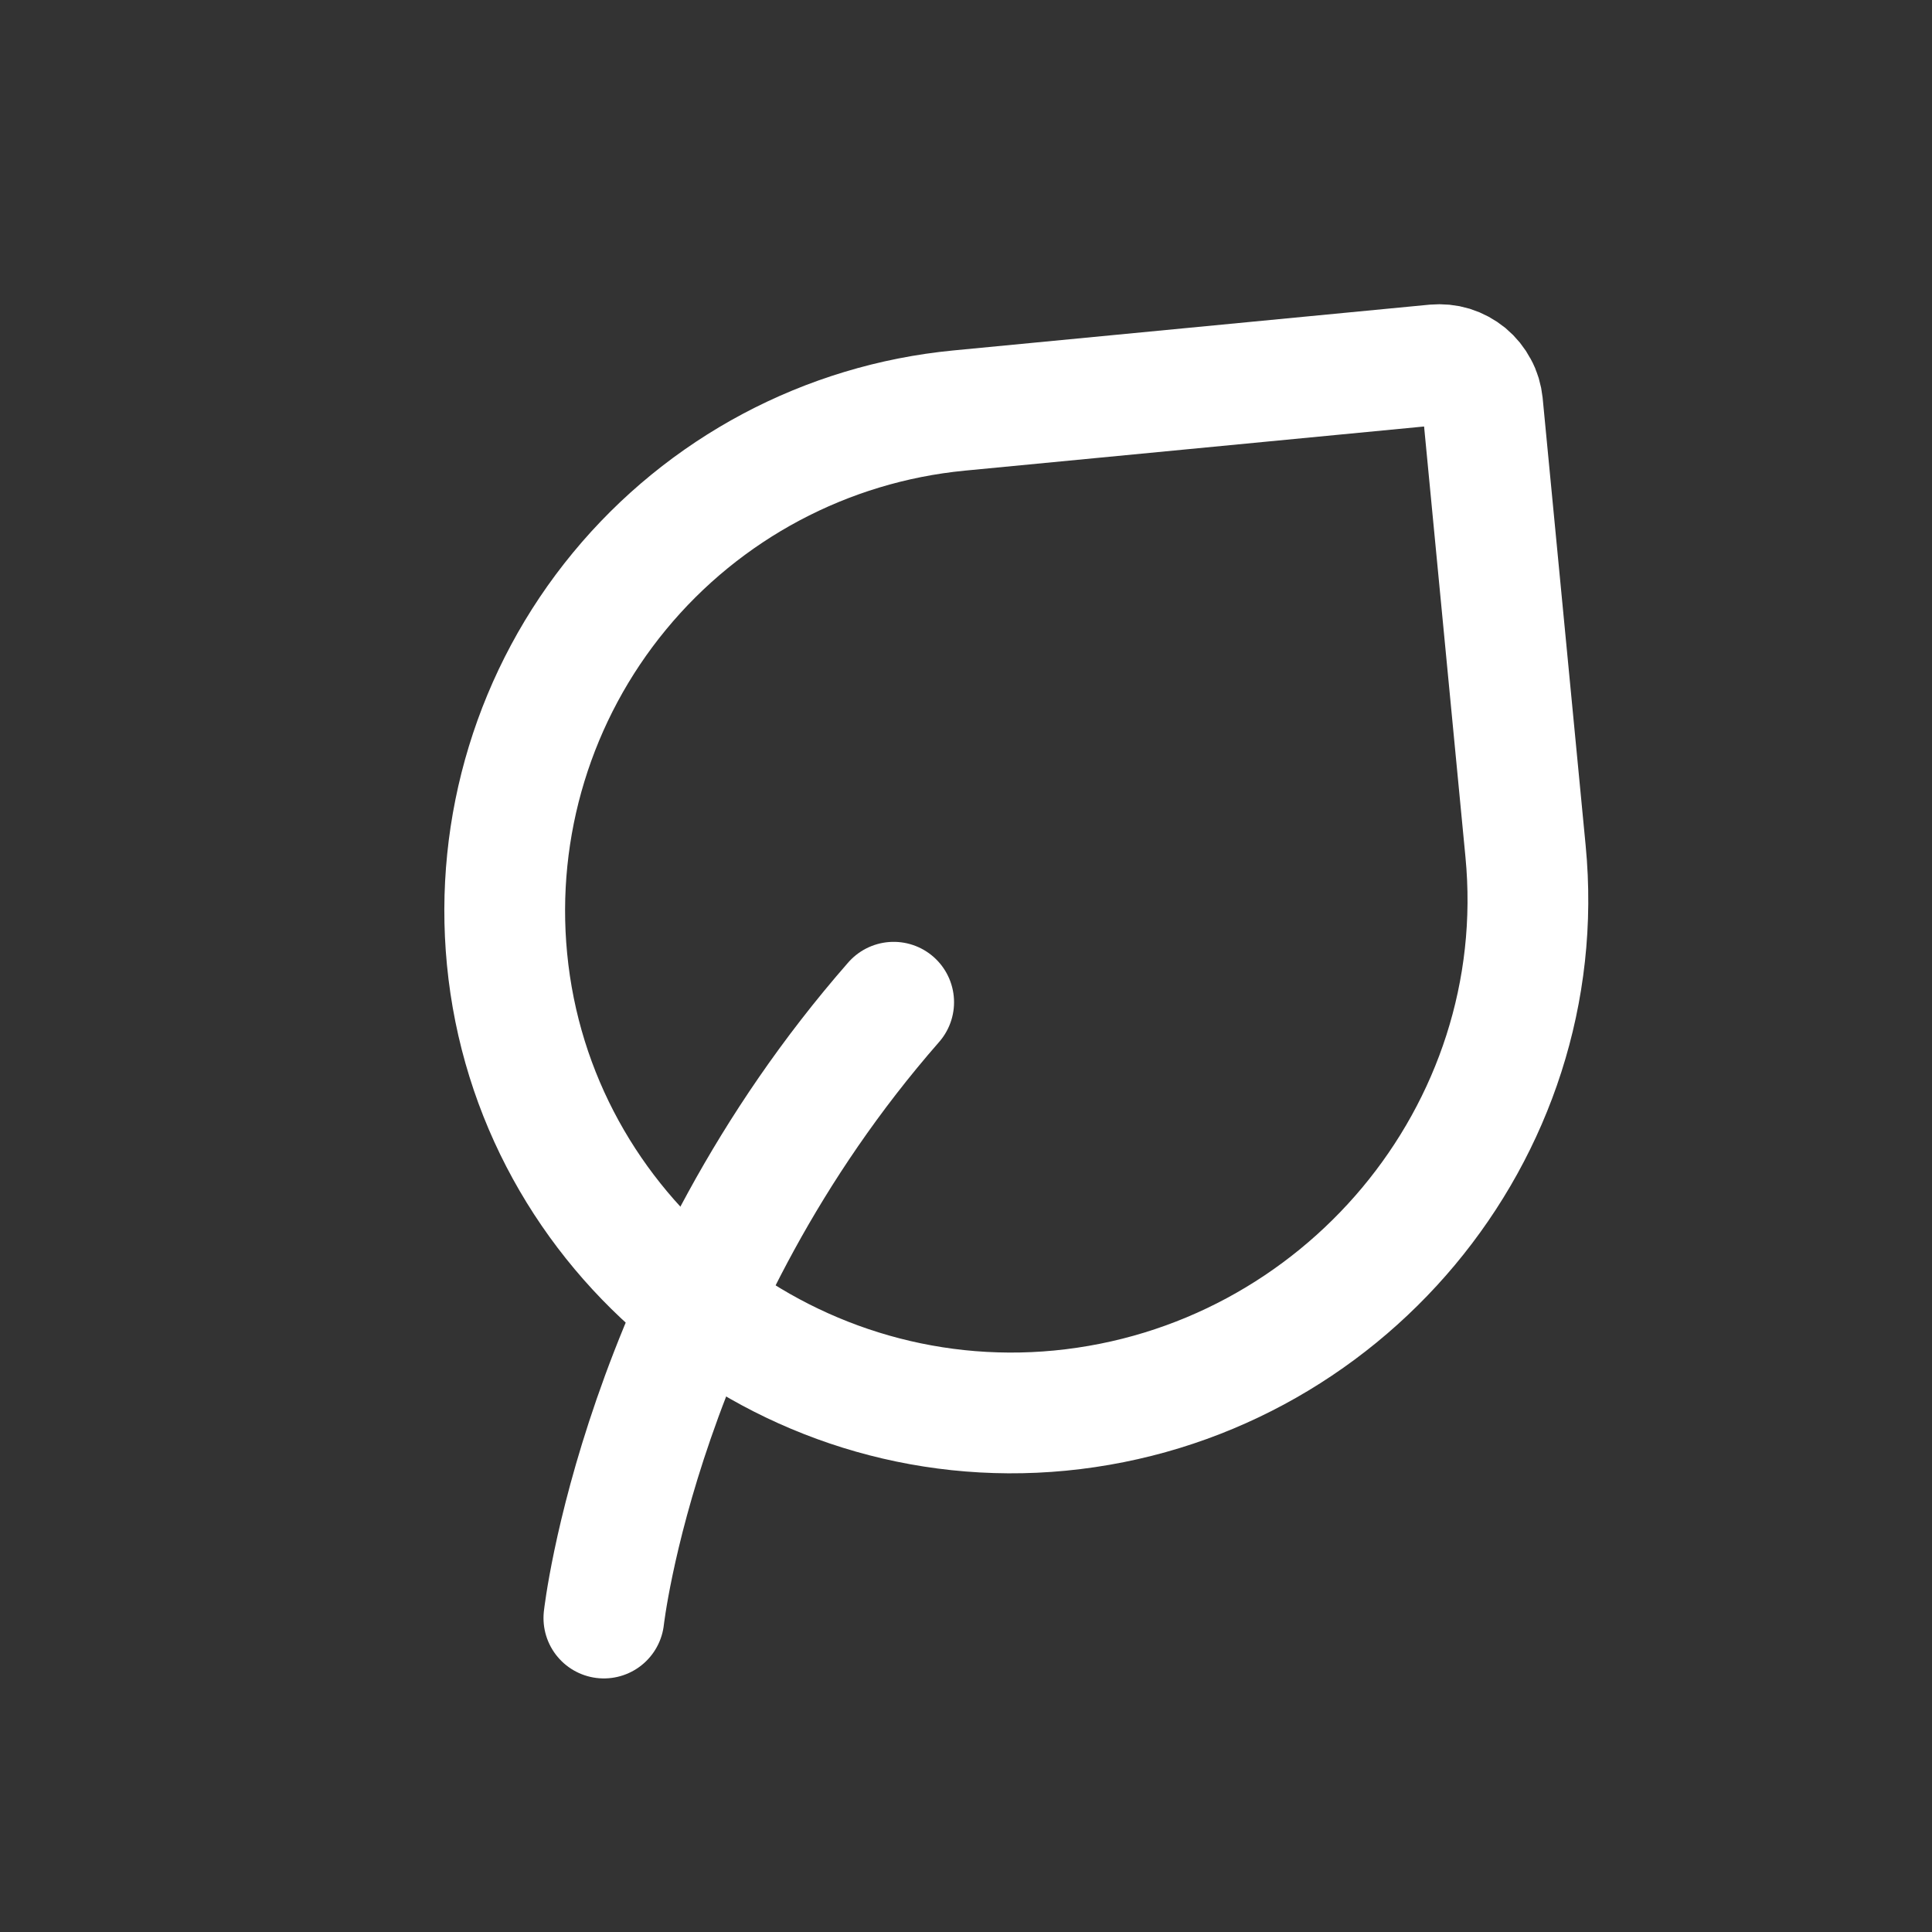 <svg xmlns="http://www.w3.org/2000/svg" width="16" height="16" viewBox="0 0 16 16" fill="none">
  <rect x="0" y="0" width="16" height="16" fill="#333333" stroke="none"/>
  <path d="M5.001 13.4C5.001 13.4 5.301 10.7 7.401 8.3" stroke="white" stroke-linecap="round" stroke-linejoin="round"/>
  <path d="M12.278 3.345L12.634 7.05C12.859 9.381 11.11 11.457 8.779 11.682C6.491 11.902 4.419 10.23 4.199 7.942C4.093 6.843 4.428 5.747 5.13 4.896C5.832 4.044 6.844 3.506 7.942 3.4L11.885 3.021C11.932 3.017 11.979 3.021 12.025 3.035C12.07 3.049 12.112 3.072 12.149 3.102C12.185 3.132 12.215 3.169 12.237 3.211C12.26 3.252 12.273 3.298 12.278 3.345Z" stroke="white" stroke-linecap="round" stroke-linejoin="round"/>
</svg>